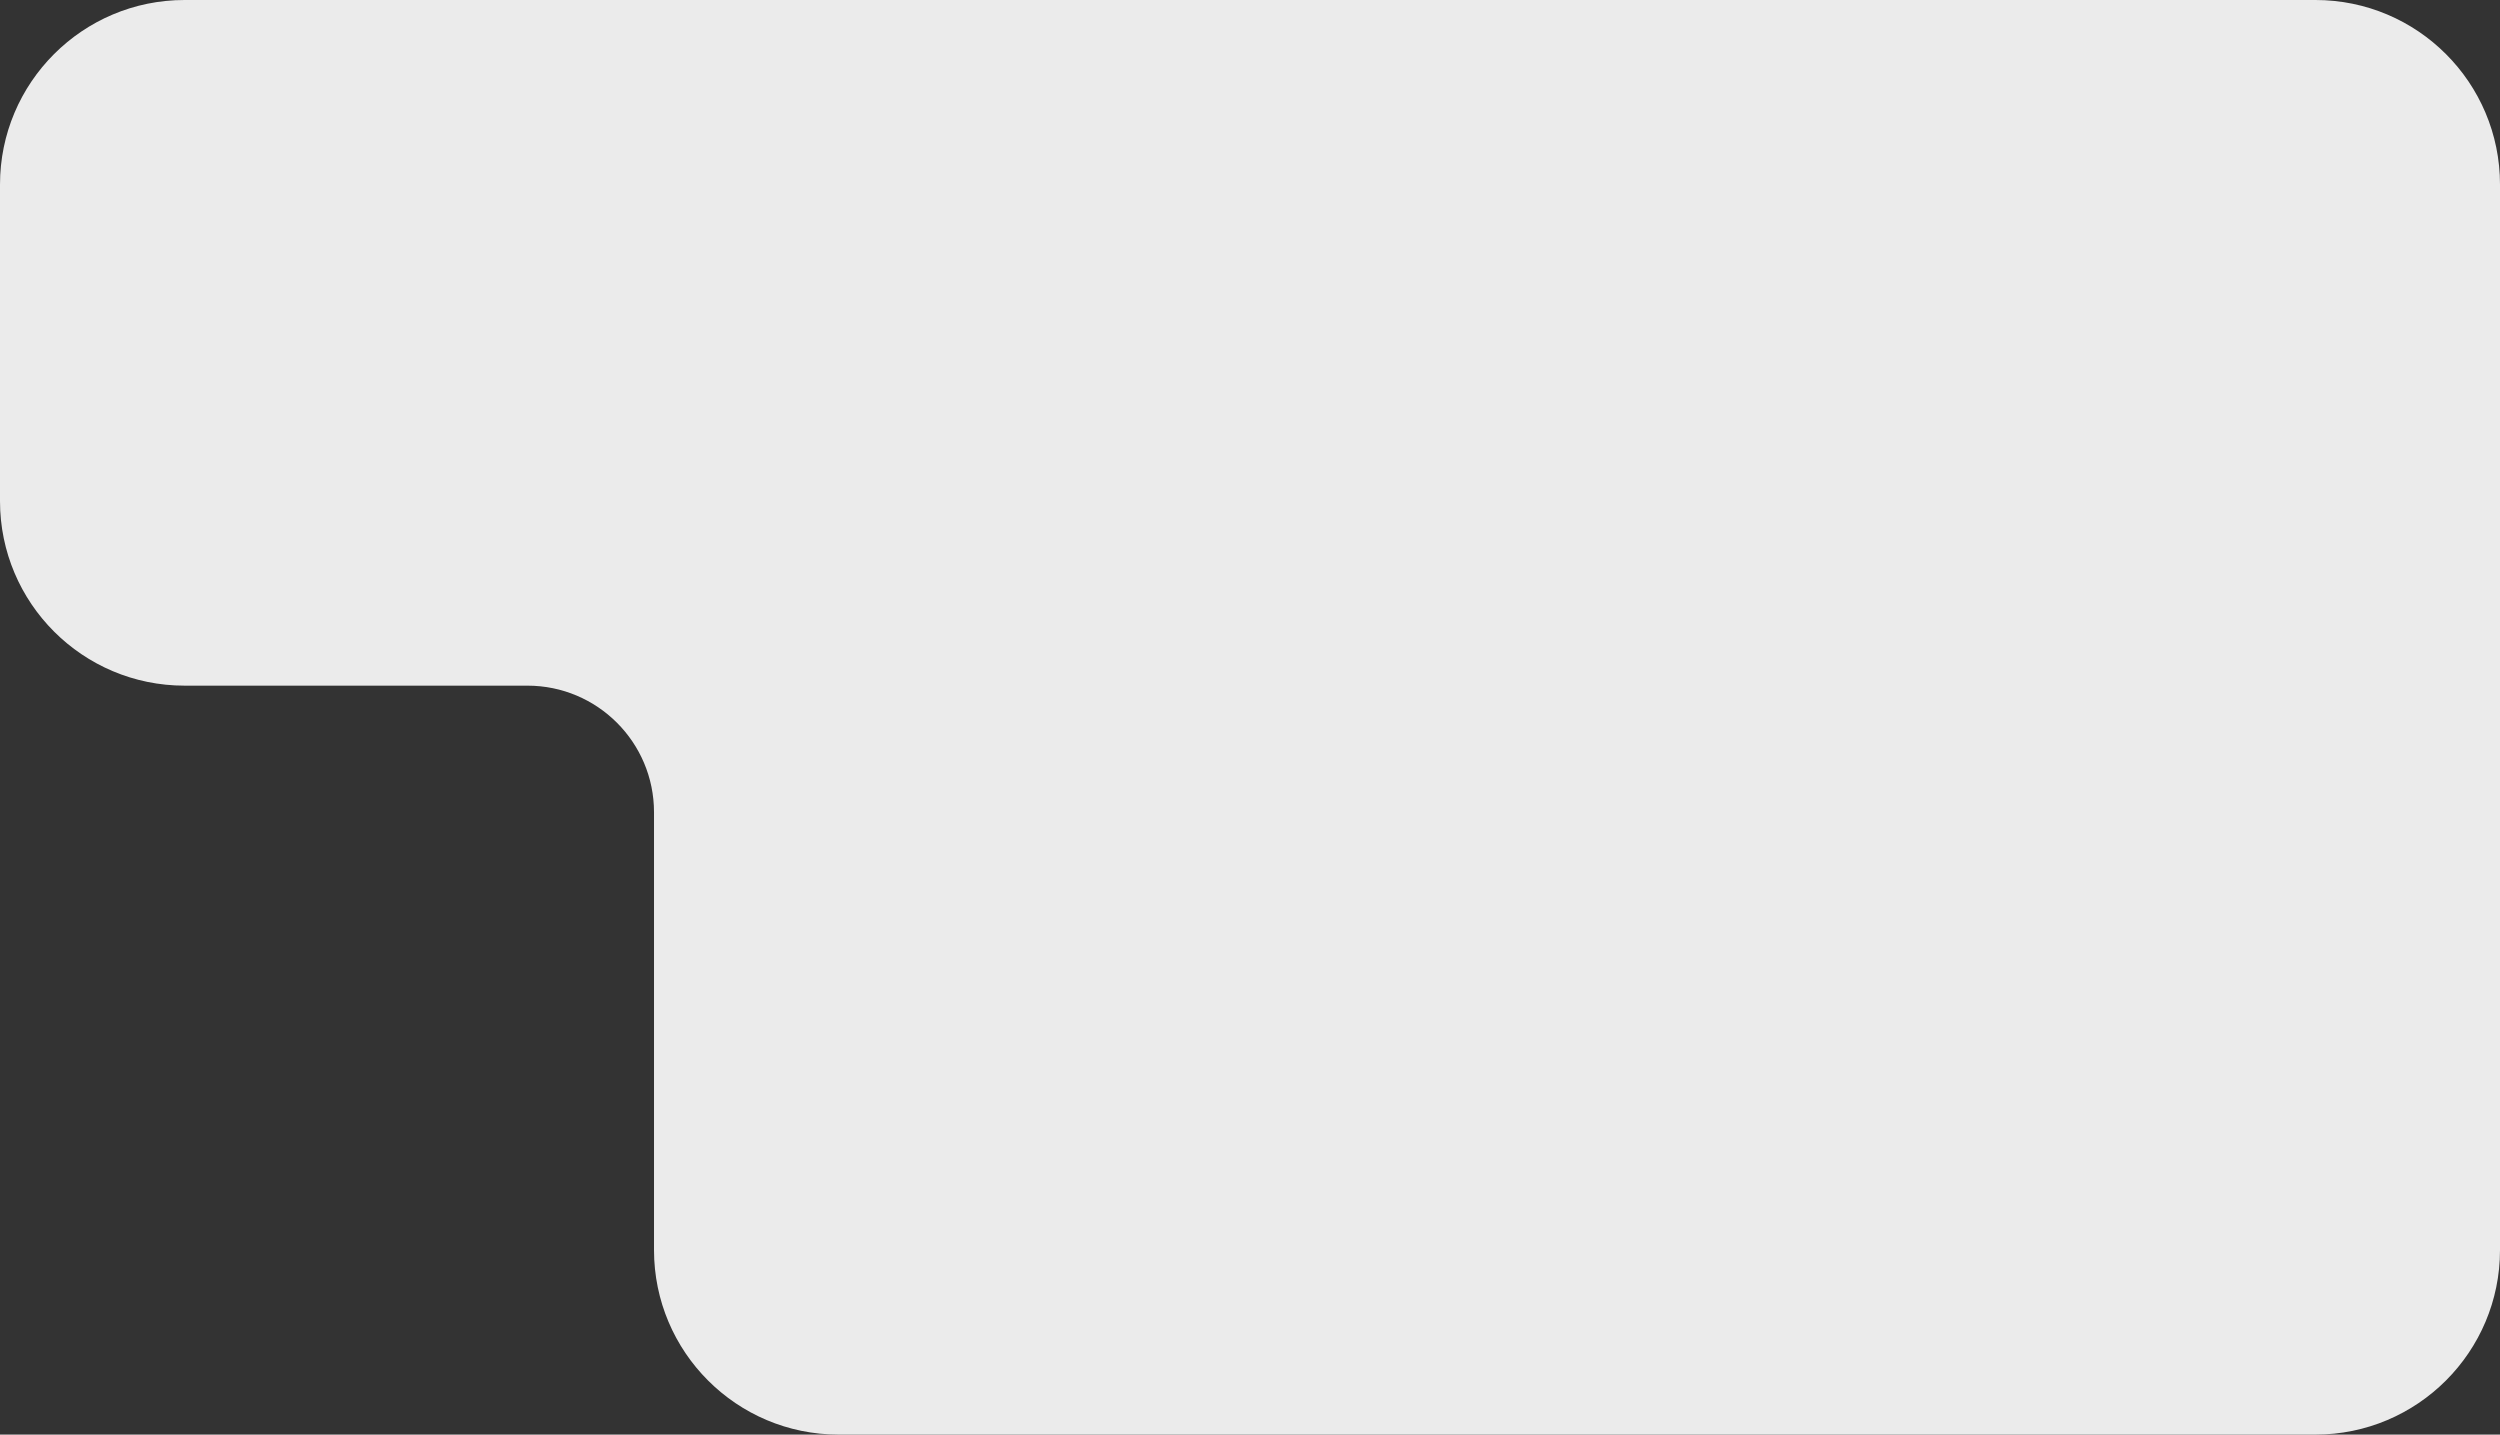 <?xml version="1.0" encoding="UTF-8"?> <svg xmlns="http://www.w3.org/2000/svg" width="237" height="136" viewBox="0 0 237 136" fill="none"><rect x="0" y="0" width="237" height="136" fill="#333333" stroke="none"/><path fill-rule="evenodd" clip-rule="evenodd" d="M17.5 0C7.835 0 0 7.835 0 17.5V47.5C0 57.165 7.835 65 17.5 65H50C56.627 65 62 70.373 62 77V95L62 118.5C62 128.165 69.835 136 79.5 136H109H165L219.5 136C229.165 136 237 128.165 237 118.5V17.5C237 7.835 229.165 0 219.5 2.52189e-06L79.5 2.2697e-05C73.982 2.34923e-05 68.018 0 62.5 0H17.5Z" fill="#EBEBEB"></path></svg> 